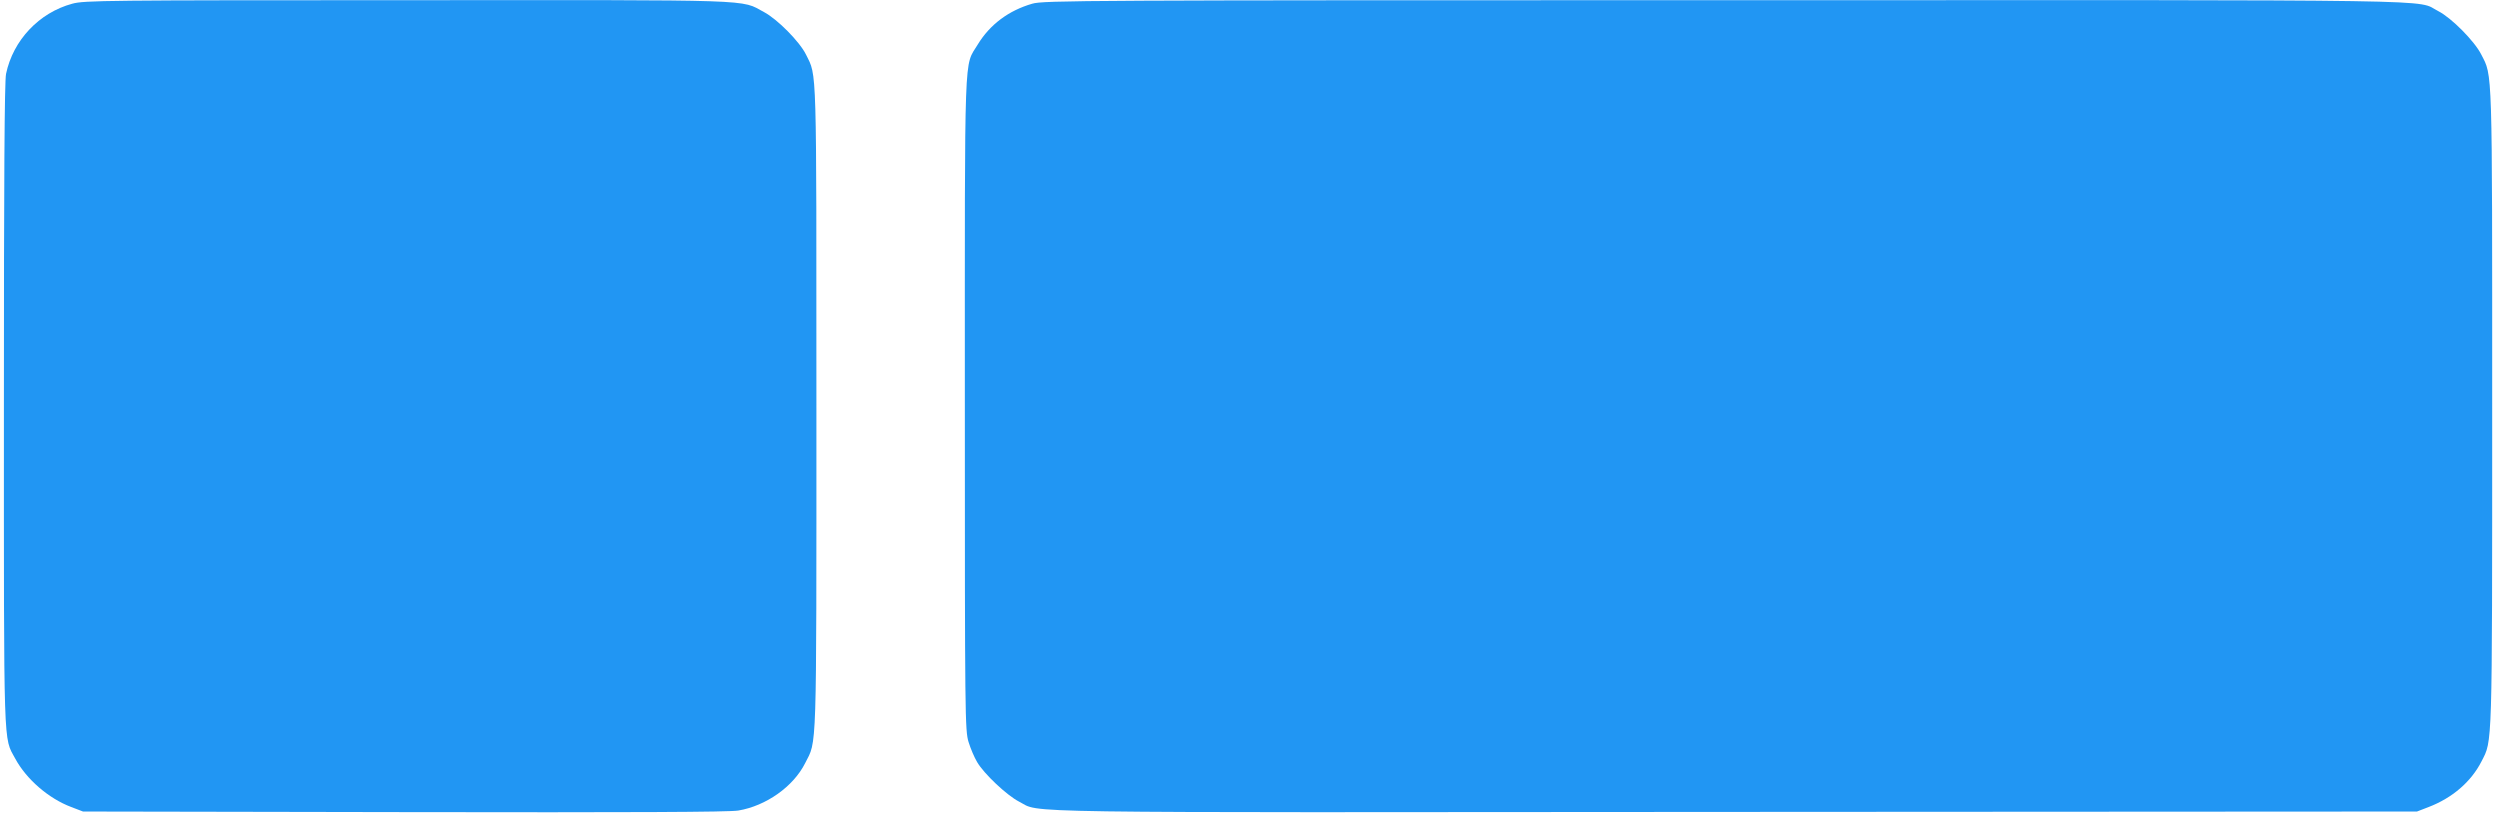 <?xml version="1.0" standalone="no"?>
<!DOCTYPE svg PUBLIC "-//W3C//DTD SVG 20010904//EN"
 "http://www.w3.org/TR/2001/REC-SVG-20010904/DTD/svg10.dtd">
<svg version="1.0" xmlns="http://www.w3.org/2000/svg"
 width="1280pt" height="417pt" viewBox="0 0 1280 417"
 preserveAspectRatio="xMidYMid meet">
<g transform="translate(0,417) scale(0.1,-0.1)"
fill="#2196f3" stroke="none">
<path d="M370 4151 c-170 -46 -303 -187 -339 -359 -8 -37 -11 -538 -11 -1695
0 -1798 -3 -1698 58 -1811 57 -106 172 -205 287 -248 l60 -23 1645 -3 c1163
-2 1664 0 1710 8 143 24 282 123 342 242 61 121 58 16 58 1818 0 1785 3 1696
-53 1810 -32 66 -147 182 -215 218 -123 66 -9 62 -1827 61 -1542 0 -1654 -1
-1715 -18z"/>
<path d="M5285 4151 c-121 -35 -217 -107 -279 -209 -71 -118 -66 18 -66 -1838
0 -1610 1 -1674 19 -1733 10 -33 30 -80 44 -103 35 -60 152 -170 214 -202 119
-60 -142 -56 3669 -53 l3489 2 57 22 c124 47 221 131 274 236 55 108 54 49 54
1807 0 1766 2 1698 -56 1811 -34 68 -153 188 -220 222 -121 61 165 57 -3655
56 -3285 0 -3487 -1 -3544 -18z"/>
</g>
</svg>
